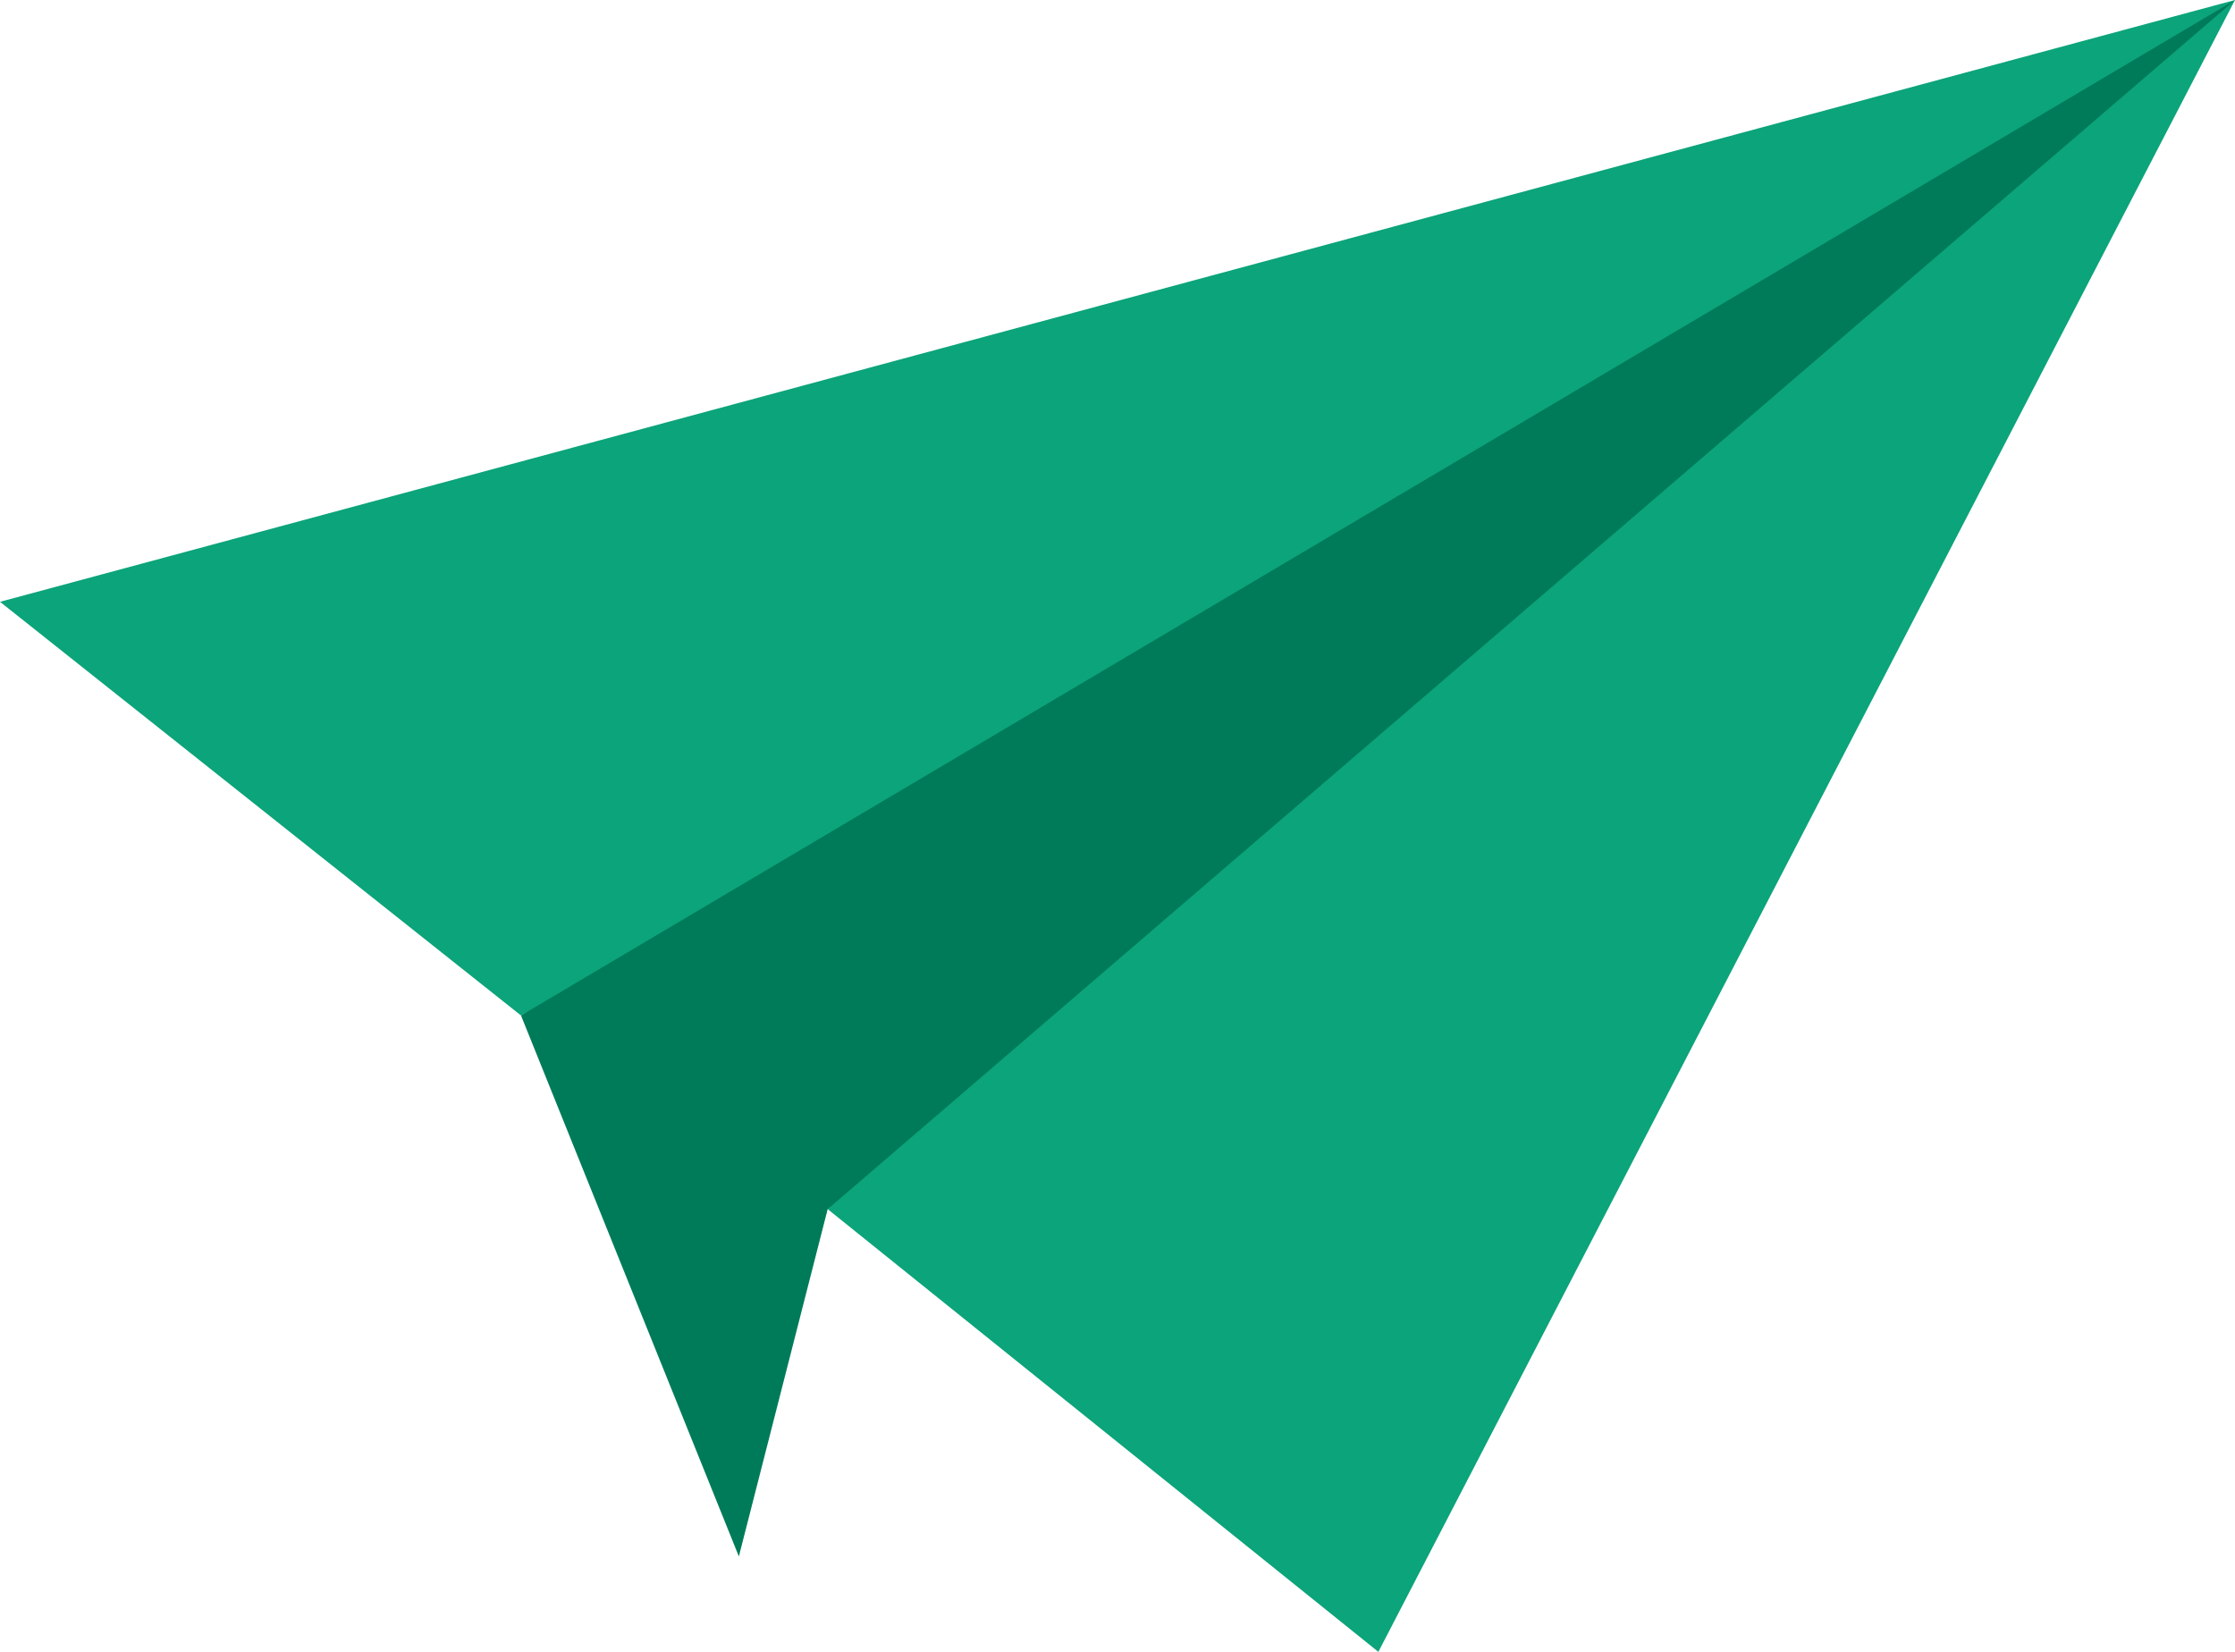 <svg width="46" height="34" viewBox="0 0 46 34" fill="none" xmlns="http://www.w3.org/2000/svg">
<path d="M15.207 32.036L17.035 24.888C17.035 24.888 37.315 11.712 37.541 11.419C37.767 11.126 46 0 46 0L31.736 6.196L10.723 20.902L15.207 32.036Z" fill="#007B59"/>
<path d="M0 12.387L46 0L10.723 20.902L0 12.387Z" fill="#0CA47A"/>
<path d="M17.035 24.888L28.369 34L46 0L17.035 24.888Z" fill="#0CA47A"/>
</svg>
